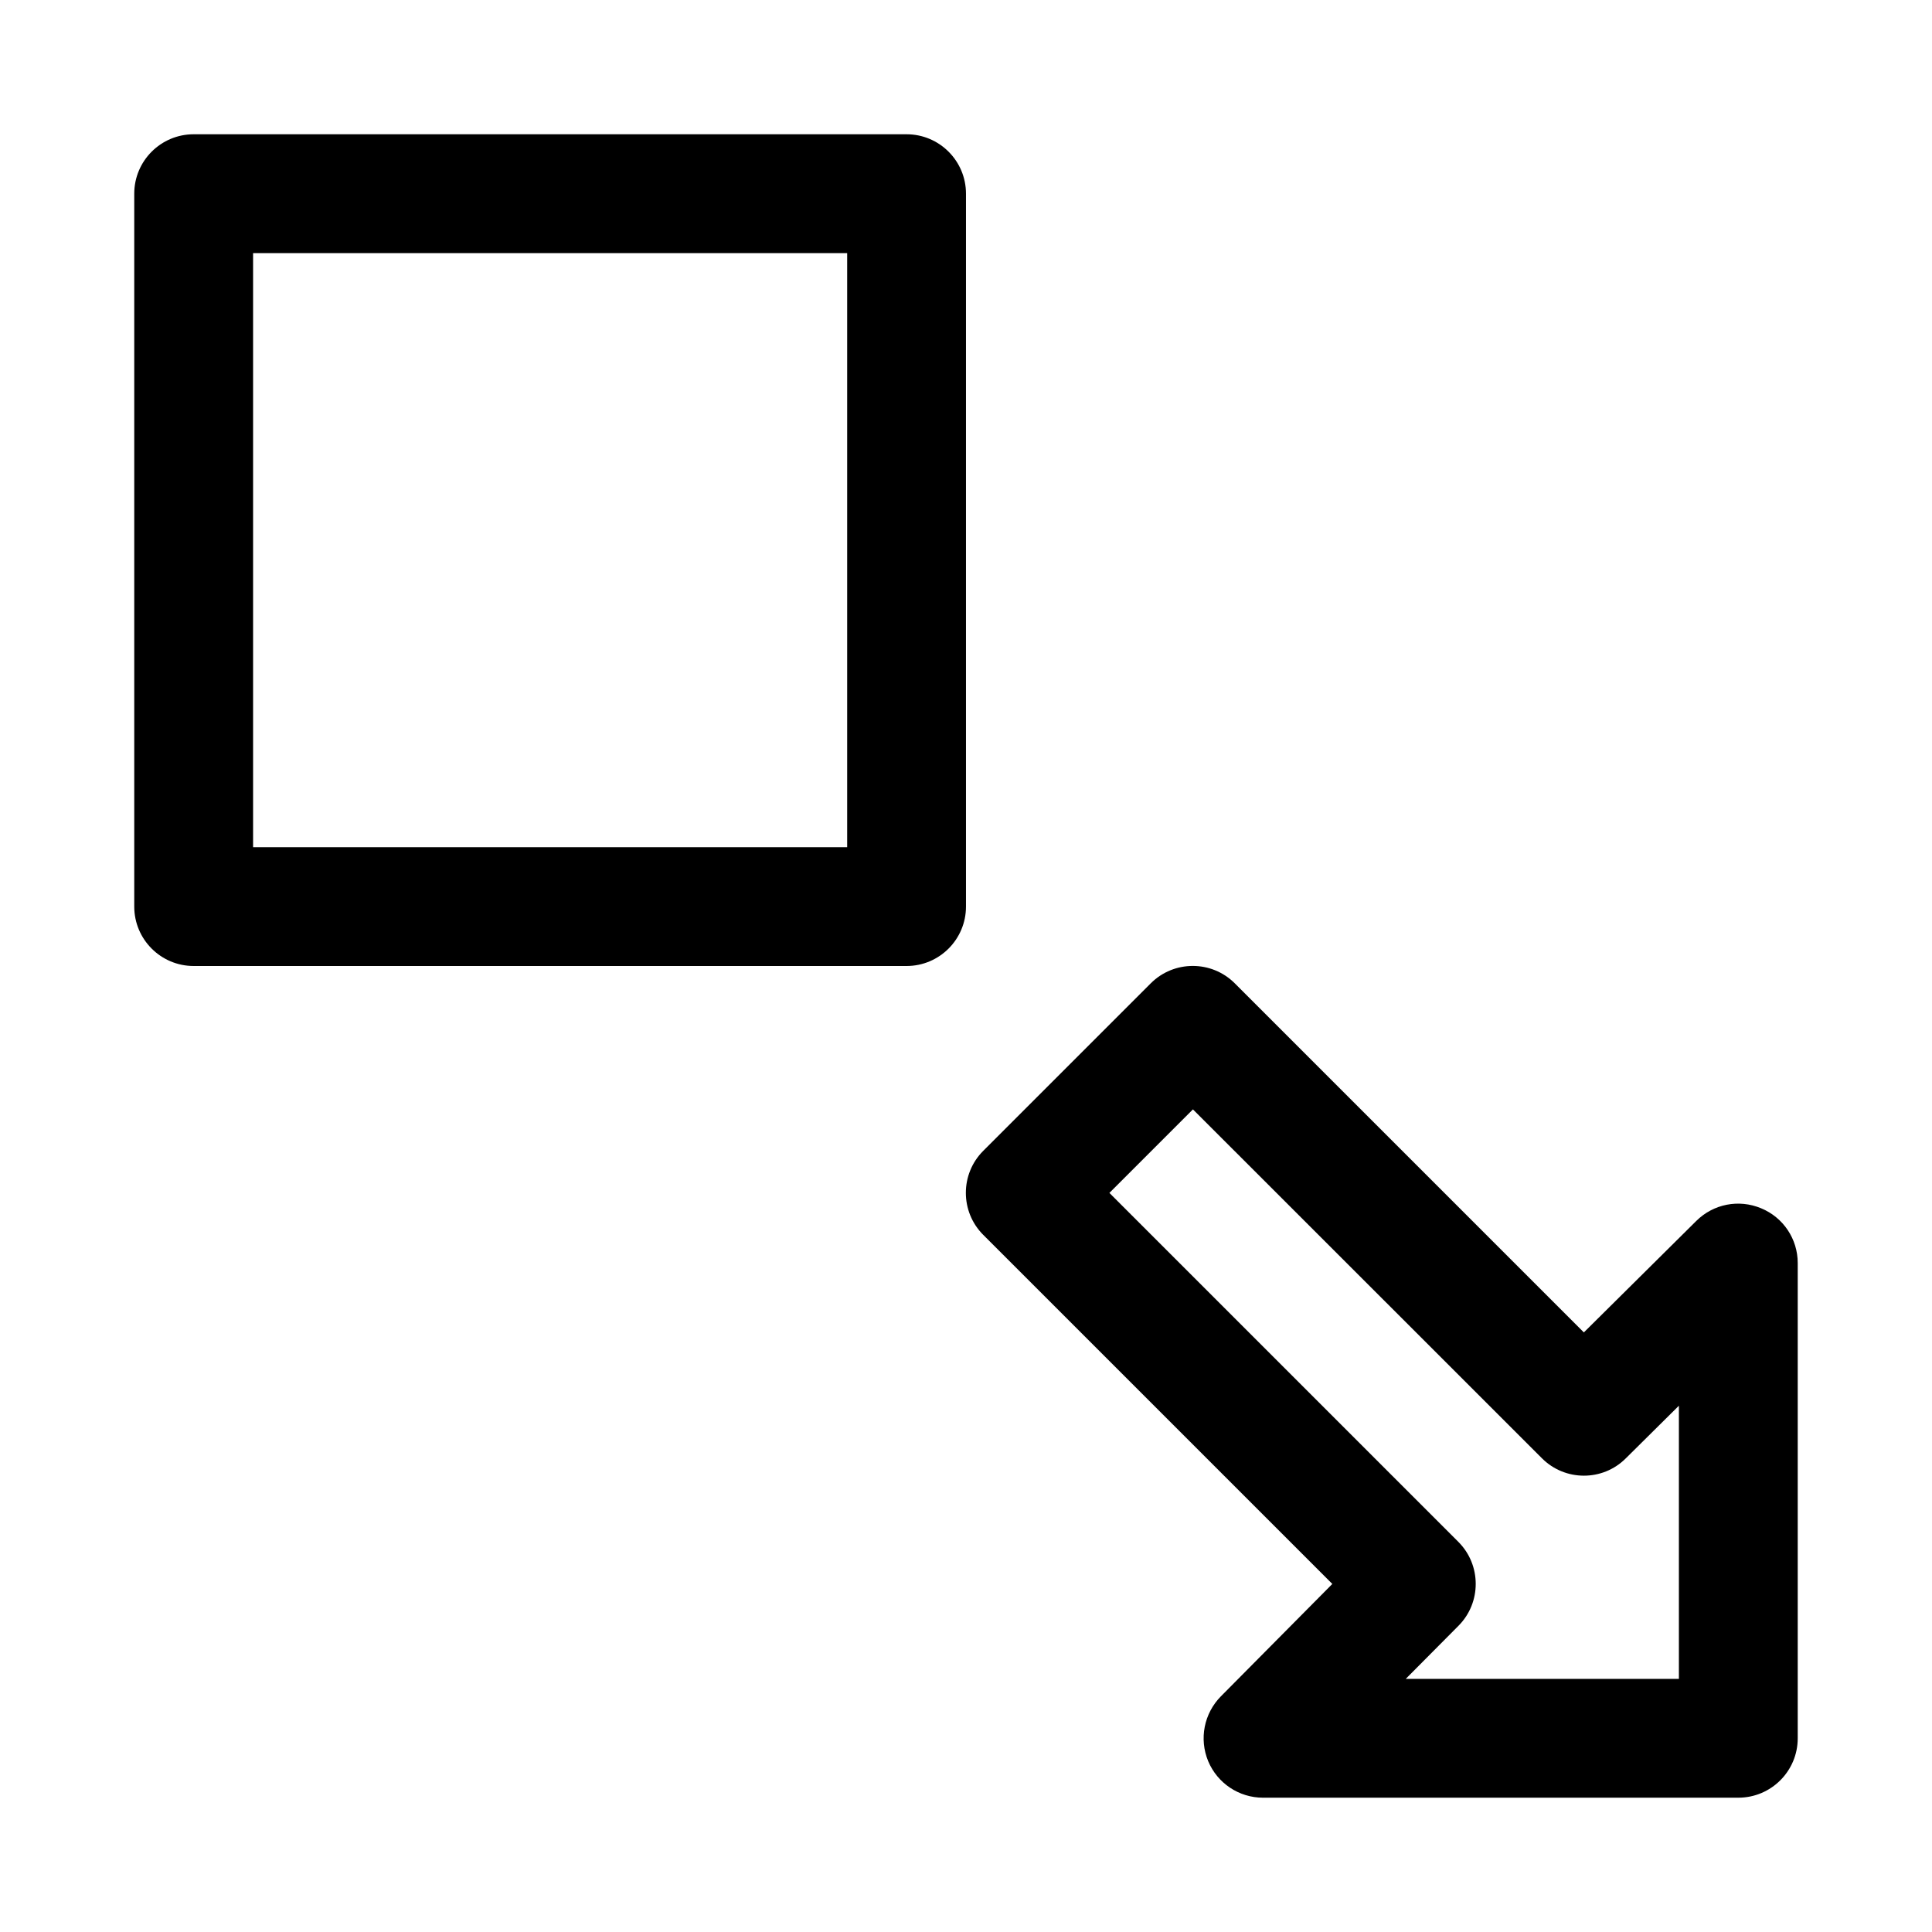 <?xml version="1.0" encoding="UTF-8"?>
<!-- Uploaded to: ICON Repo, www.svgrepo.com, Generator: ICON Repo Mixer Tools -->
<svg fill="#000000" width="800px" height="800px" version="1.1" viewBox="144 144 512 512" xmlns="http://www.w3.org/2000/svg">
 <g>
  <path d="m604.67 620.41h-125.95c-6.359 0-12.09-3.809-14.547-9.699-2.426-5.887-1.102-12.625 3.371-17.16l29.535-29.789-92.512-92.512c-6.141-6.141-6.141-16.121 0-22.262l44.398-44.398c6.141-6.141 16.121-6.141 22.262 0l92.512 92.512 29.789-29.535c4.535-4.504 11.242-5.824 17.16-3.371 5.918 2.43 9.727 8.16 9.727 14.52v125.95c0 8.691-7.051 15.742-15.742 15.742zm-88.137-31.488h72.391v-72.391l-14.074 13.949c-6.141 6.141-16.121 6.109-22.23-0.031l-92.48-92.449-22.137 22.137 92.48 92.48c6.109 6.109 6.141 16.09 0.031 22.23z"/>
  <path d="m384.25 400h-188.93c-8.688 0-15.742-7.055-15.742-15.746v-188.93c0-8.688 7.055-15.742 15.742-15.742h188.93c8.691 0 15.746 7.055 15.746 15.742v188.93c0 8.691-7.055 15.746-15.746 15.746zm-173.18-31.488h157.44v-157.44h-157.44z"/>
 </g>
</svg>